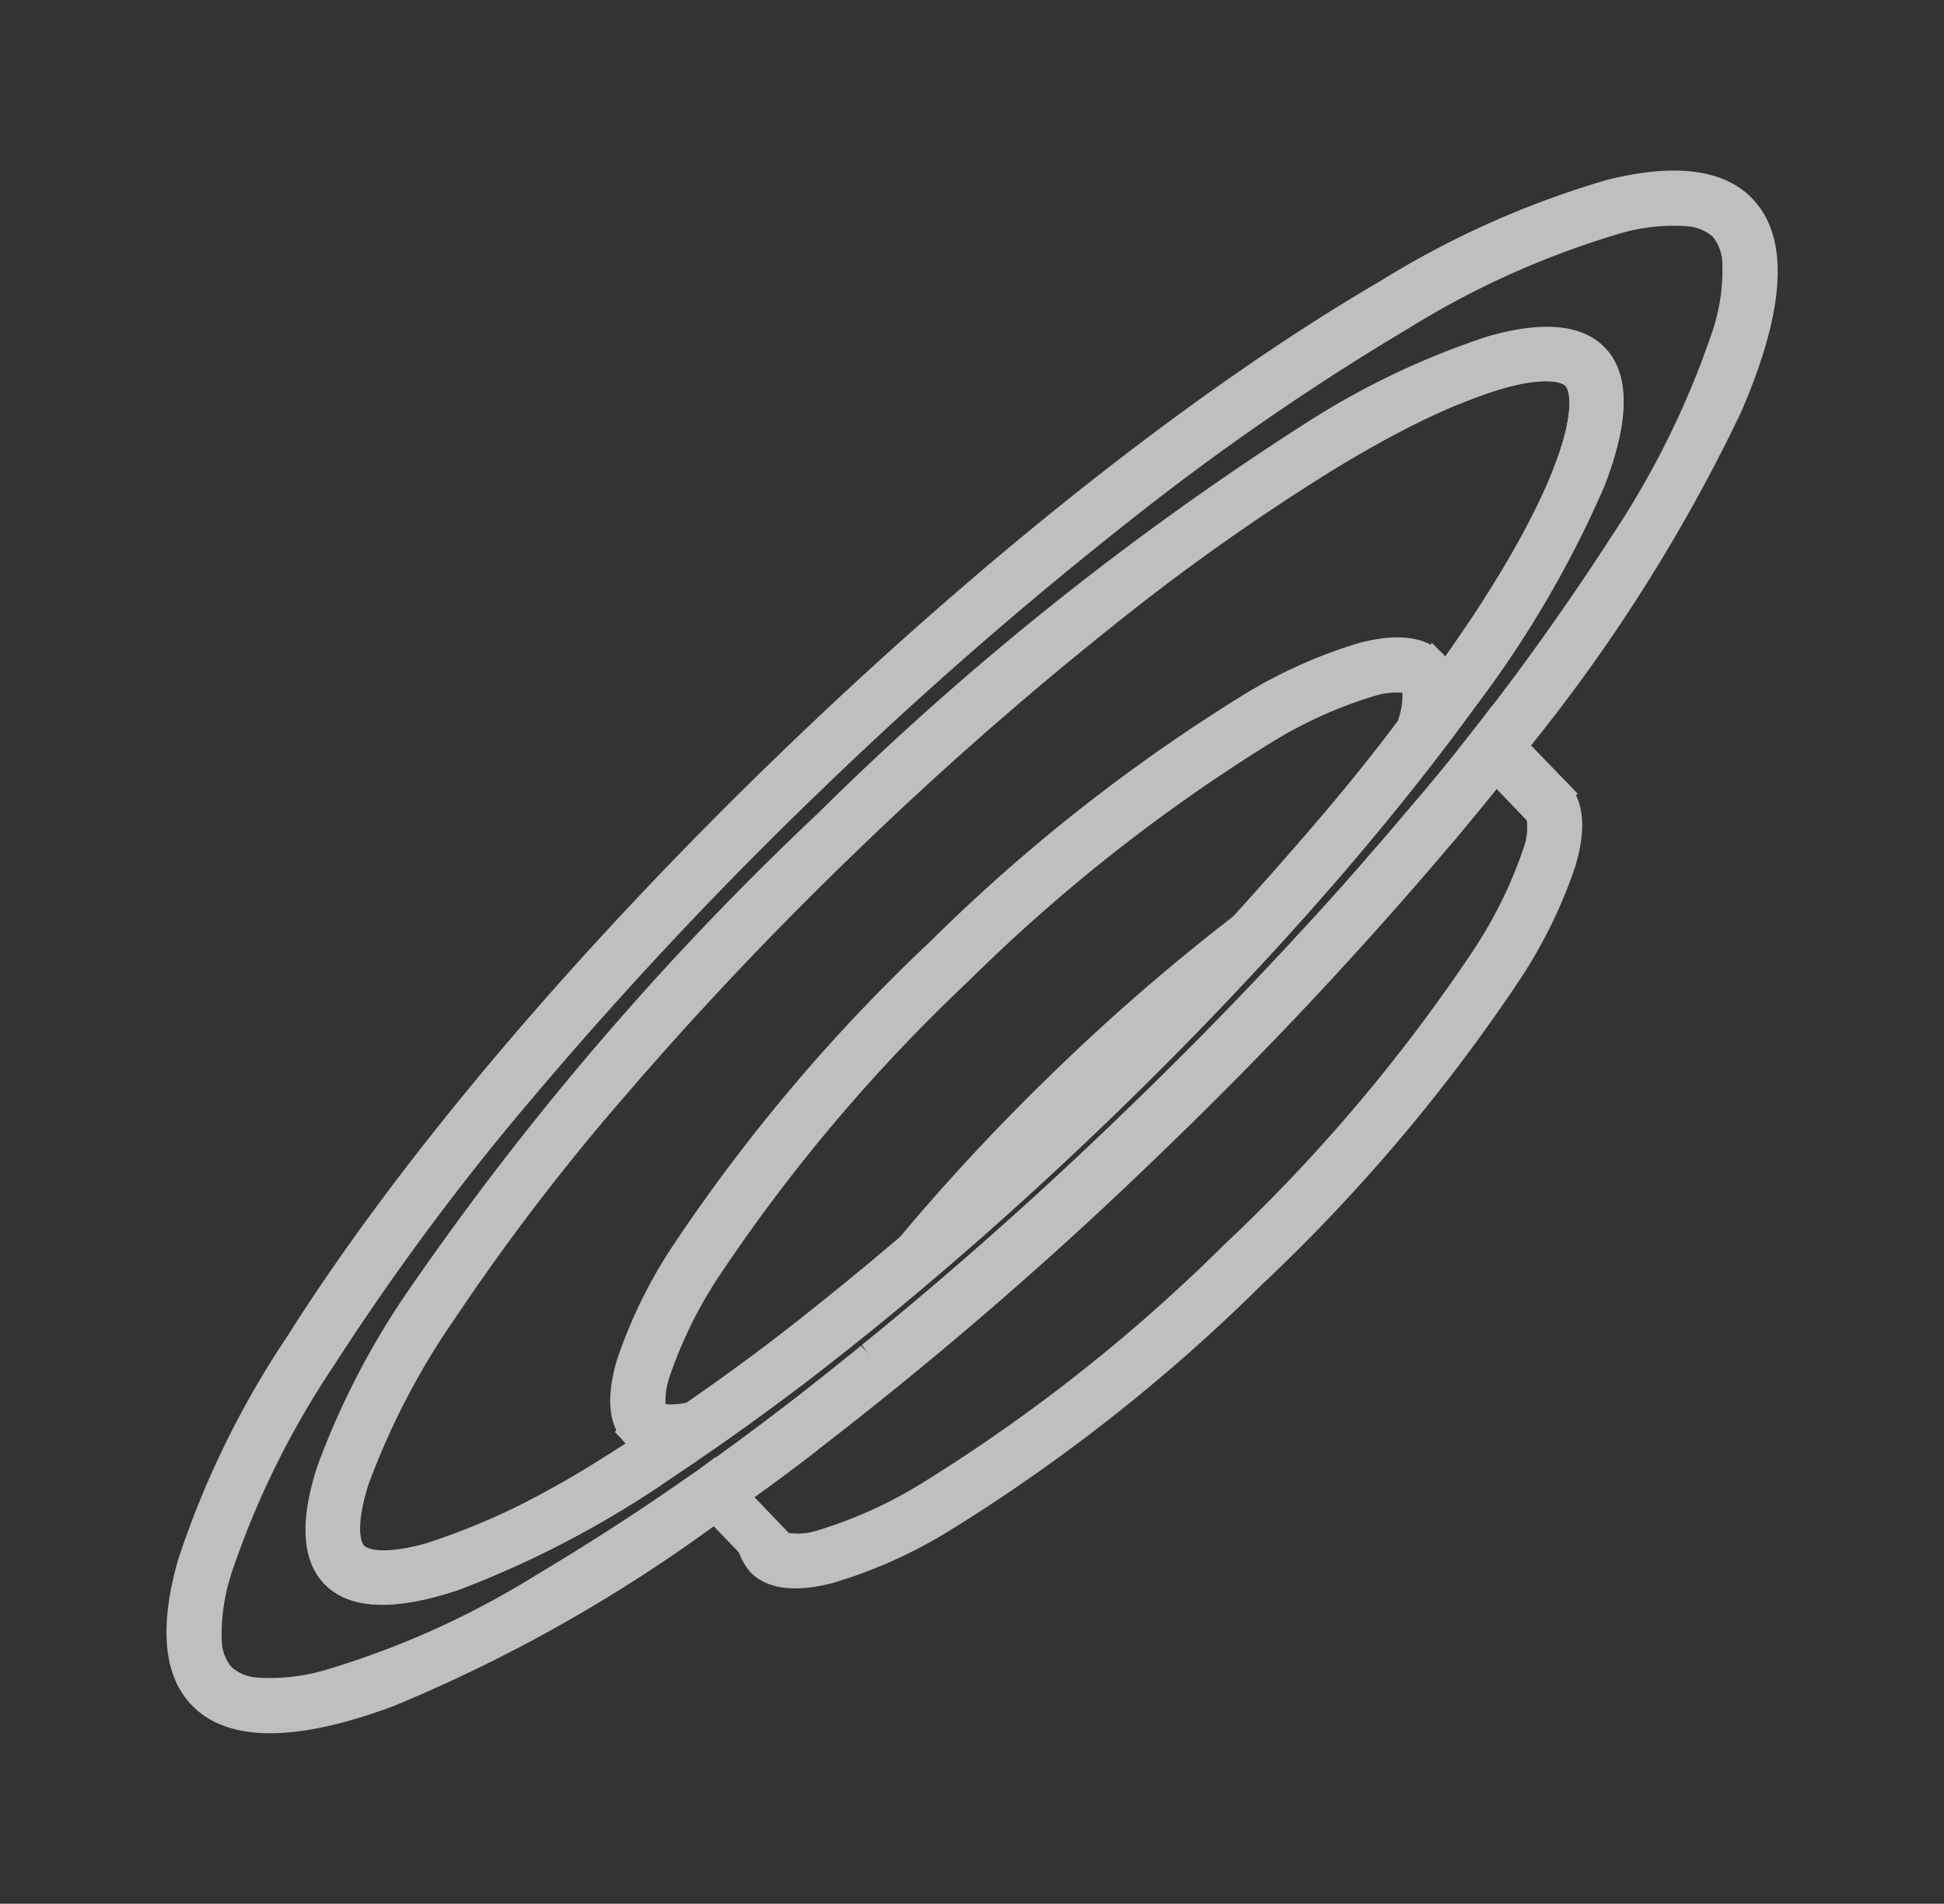 <svg xmlns="http://www.w3.org/2000/svg" width="69.462" height="68.036" viewBox="0 0 69.462 68.036"><rect x="0" y="0" width="69.462" height="68.036" fill="#333333" stroke="none"/><g transform="translate(21037.123 6524.2) rotate(-14)" opacity="0.75"><path d="M38.805,30.055c-.556-.054-1.118-.112-1.675-.182a16.815,16.815,0,0,0-1.91.722c.658.091,1.332.177,2.017.251a14.74,14.74,0,0,1,1.787-.5c.3-.064.6-.128.91-.187-.375-.032-.754-.07-1.129-.107m32.837,1.284c-.005,0-.005-.005-.011-.005l-.005,1.482c0,.2-.278.589-1.07,1.043a16.23,16.23,0,0,1-3.992,1.429A61.038,61.038,0,0,1,52.8,36.668a61.085,61.085,0,0,1-13.772-1.38,16.23,16.23,0,0,1-3.992-1.429c-.787-.455-1.07-.845-1.07-1.043l.005-1.487c-.005.005-.011.005-.016.011A1.947,1.947,0,0,0,33,32.816v.027c.059,2.654,8.9,4.789,19.8,4.789s19.722-2.135,19.8-4.783v-.032a1.939,1.939,0,0,0-.952-1.477m-2.895-.353c.663-.075,1.311-.144,1.953-.225a12.72,12.72,0,0,0-1.835-.754l-.476.048c-.744.075-1.493.144-2.242.209.139.027.278.054.417.086a15.449,15.449,0,0,1,2.183.637m-7.972-2.574A73.849,73.849,0,0,0,52.8,28a76.325,76.325,0,0,0-7.769.385c-1.541.161-2.986.369-4.3.615q2.071.217,4.3.353a62.811,62.811,0,0,1,7.769-.391,62.624,62.624,0,0,1,7.951.412c1.477-.086,2.911-.2,4.3-.337-1.3-.251-2.734-.466-4.27-.626" transform="translate(-18866.023 -11370.918) rotate(-30)" fill="#ededed"/><path d="M52.8,38.131a62.77,62.77,0,0,1-14.081-1.413,17.35,17.35,0,0,1-4.378-1.573c-1.2-.684-1.819-1.455-1.838-2.291v-.038a2.4,2.4,0,0,1,1.141-1.868l0,0,.054-.054-.241-.033.509-.234.505-.505v.273l.539-.249a17.358,17.358,0,0,1,1.968-.745l.1-.033.109.014c.489.061,1.017.118,1.661.18.363.036.747.074,1.124.107l.052.989c-.255.049-.5.1-.765.157l-.136.029a14.263,14.263,0,0,0-1.726.48l-.107.037-.112-.012c-.642-.07-1.307-.153-2.031-.253L34.47,31l-.006,1.77a2.256,2.256,0,0,0,.809.654A15.756,15.756,0,0,0,39.13,34.8a60.7,60.7,0,0,0,12.825,1.375c.277,0,.558,0,.835-.006H52.8c.277,0,.558.006.835.006A60.676,60.676,0,0,0,66.459,34.8a15.757,15.757,0,0,0,3.859-1.379,2.211,2.211,0,0,0,.809-.652l.006-1.556-.369.046c-.491.061-.974.115-1.485.172l-.474.053-.119.013-.113-.042a15.041,15.041,0,0,0-2.113-.616l-.007,0c-.13-.03-.261-.055-.4-.082l.052-.989c.755-.065,1.507-.135,2.235-.208l.583-.059.1.034a13.252,13.252,0,0,1,1.908.785l1.422.741-.223.028a2.264,2.264,0,0,1,.964,1.729v.046c-.024.834-.645,1.6-1.847,2.285a17.417,17.417,0,0,1-4.379,1.571A62.75,62.75,0,0,1,52.8,38.131Zm7.937-8.254-.043,0a62.449,62.449,0,0,0-7.145-.413c-.247,0-.5,0-.743,0h-.012c-.248,0-.5,0-.75,0a62.744,62.744,0,0,0-6.958.392l-.043,0-.043,0c-1.487-.091-2.939-.211-4.318-.355l-.04-.989c1.345-.253,2.8-.462,4.337-.621A76.6,76.6,0,0,1,52.8,27.5a74.137,74.137,0,0,1,8.032.415c1.5.157,2.955.37,4.31.632l-.047.989c-1.542.149-2.954.26-4.316.339Z" transform="translate(-18866.023 -11370.918) rotate(-30)" fill="#ededed"/><path d="M38.257,17.764q-6.332.016-12.633-.524a68.022,68.022,0,0,0,11.83.952,70.806,70.806,0,0,0,10.5-.733q-4.848.313-9.7.3m12.965-.433c-.139-.032-.278-.059-.417-.086-.947.08-1.9.155-2.847.214q-4.848.313-9.7.3-6.332.016-12.633-.524a.02.02,0,0,1-.016-.005c-.337-.027-.68-.059-1.017-.091-.3.059-.6.123-.91.187a14.739,14.739,0,0,0-1.787.5,142.88,142.88,0,0,0,16.362.9,146.444,146.444,0,0,0,15.148-.76,15.45,15.45,0,0,0-2.183-.637m2.3-.342a12.72,12.72,0,0,1,1.835.754c.316-.037.626-.08.936-.123H56.3v-.958c-.926.123-1.851.23-2.777.326m-2.3.342c-.139-.032-.278-.059-.417-.086-.947.08-1.9.155-2.847.214q-4.848.313-9.7.3-6.332.016-12.633-.524a.02.02,0,0,1-.016-.005c-.337-.027-.68-.059-1.017-.091-.3.059-.6.123-.91.187a14.739,14.739,0,0,0-1.787.5,142.88,142.88,0,0,0,16.362.9,146.444,146.444,0,0,0,15.148-.76,15.45,15.45,0,0,0-2.183-.637m-32.585-.894c-.011,0-.016-.005-.027-.005v.963a.032.032,0,0,1,.021.005c.412.059.824.118,1.247.177a16.815,16.815,0,0,1,1.91-.722c-1.054-.123-2.108-.262-3.152-.417m34.886.551-.476.048c-.744.075-1.493.144-2.242.209-.947.08-1.9.155-2.847.214q-4.848.313-9.7.3-6.332.016-12.633-.524a.02.02,0,0,1-.016-.005c-.337-.027-.68-.059-1.017-.091-.375-.032-.754-.07-1.129-.107-.556-.054-1.118-.112-1.675-.182-1.054-.123-2.108-.262-3.152-.417l-.005.963c.412.059.824.118,1.247.177.658.091,1.332.177,2.017.251a142.88,142.88,0,0,0,16.362.9,146.444,146.444,0,0,0,15.148-.76c.663-.075,1.311-.144,1.953-.225.316-.037.626-.08.936-.123l.005-.958c-.926.123-1.851.23-2.777.326M38.257,0C17.127,0,0,4.195,0,9.364c0,3.317,7.041,6.228,17.657,7.892.316.048.631.1.952.139a.032.032,0,0,1,.021.005c.412.059.824.118,1.247.177.658.091,1.332.177,2.017.251a142.88,142.88,0,0,0,16.362.9,146.444,146.444,0,0,0,15.148-.76c.663-.075,1.311-.144,1.953-.225.316-.037.626-.08.936-.123H56.3c.321-.037.637-.08.952-.128,11.509-1.611,19.262-4.644,19.262-8.128C76.514,4.195,59.381,0,38.257,0M74.994,10.637a7.453,7.453,0,0,1-1.969,1.541,31.646,31.646,0,0,1-7.946,2.873c-2.59.6-5.2,1.1-7.828,1.477-.316.048-.631.091-.952.134-.926.123-1.851.23-2.777.326l-.476.048c-.744.075-1.493.144-2.242.209-.947.08-1.9.155-2.847.214q-4.848.313-9.7.3-6.332.016-12.633-.524a.02.02,0,0,1-.016-.005c-.337-.027-.68-.059-1.017-.091-.375-.032-.754-.07-1.129-.107-.556-.054-1.118-.112-1.675-.182-1.054-.123-2.108-.262-3.152-.417-.011,0-.016-.005-.027-.005-.155-.021-.31-.043-.466-.07l-.487-.08c-2.087-.332-4.163-.749-6.228-1.231a31.516,31.516,0,0,1-7.94-2.873,7.479,7.479,0,0,1-1.974-1.541A2.03,2.03,0,0,1,.963,9.364,2.028,2.028,0,0,1,1.514,8.1,7.37,7.37,0,0,1,3.489,6.555a31.566,31.566,0,0,1,7.946-2.873A90.5,90.5,0,0,1,23.462,1.7,145.305,145.305,0,0,1,38.257.963,145.2,145.2,0,0,1,53.046,1.7,90.723,90.723,0,0,1,65.08,3.681a31.516,31.516,0,0,1,7.94,2.873A7.287,7.287,0,0,1,74.994,8.1a2.064,2.064,0,0,1,.556,1.268,2.036,2.036,0,0,1-.556,1.273M53.522,16.988l-.476.048c-.744.075-1.493.144-2.242.209-.947.08-1.9.155-2.847.214q-4.848.313-9.7.3-6.332.016-12.633-.524a.02.02,0,0,1-.016-.005c-.337-.027-.68-.059-1.017-.091-.375-.032-.754-.07-1.129-.107-.556-.054-1.118-.112-1.675-.182-1.054-.123-2.108-.262-3.152-.417l-.005.963c.412.059.824.118,1.247.177.658.091,1.332.177,2.017.251a142.88,142.88,0,0,0,16.362.9,146.444,146.444,0,0,0,15.148-.76c.663-.075,1.311-.144,1.953-.225.316-.037.626-.08.936-.123l.005-.958c-.926.123-1.851.23-2.777.326m-2.3.342c-.139-.032-.278-.059-.417-.086-.947.08-1.9.155-2.847.214q-4.848.313-9.7.3-6.332.016-12.633-.524a.02.02,0,0,1-.016-.005c-.337-.027-.68-.059-1.017-.091-.3.059-.6.123-.91.187a14.739,14.739,0,0,0-1.787.5,142.88,142.88,0,0,0,16.362.9,146.444,146.444,0,0,0,15.148-.76,15.45,15.45,0,0,0-2.183-.637m-12.965.433q-6.332.016-12.633-.524a68.022,68.022,0,0,0,11.83.952,70.806,70.806,0,0,0,10.5-.733q-4.848.313-9.7.3" transform="translate(-18846.227 -11367.315) rotate(-30)" fill="#ededed"/><path d="M38.257,19.227a142.729,142.729,0,0,1-16.418-.9c-.6-.066-1.217-.142-1.885-.233h0l-.143-.02h0l-.7-.1H19.1l-.065-.009-.023,0-.04-.006-.021,0-.022,0-.108-.015-.036-.005h0l-.026,0-.021,0-.029,0h0l-.017,0-.026,0-.1-.015h-.45V17.83l-.526-.079A55.186,55.186,0,0,1,4.647,14.388C1.232,12.894-.5,11.2-.5,9.364-.5,7.909.6,6.537,2.756,5.287a32.624,32.624,0,0,1,8.33-3.029C18.351.479,28-.5,38.257-.5s19.9.979,27.169,2.758a32.637,32.637,0,0,1,8.331,3.029c2.161,1.25,3.257,2.622,3.257,4.076,0,1.927-1.892,3.686-5.624,5.228a60.636,60.636,0,0,1-14.066,3.394c-.178.027-.351.052-.524.075v.059h-.471c-.3.041-.6.083-.912.12-.488.061-.971.115-1.482.172l-.473.053-.119.013h0A146.675,146.675,0,0,1,38.257,19.227Zm9.668-2.267.032.5-.031-.5c.818-.051,1.718-.119,2.835-.213h0c.755-.065,1.507-.135,2.235-.208l.475-.048h0c.992-.1,1.9-.209,2.763-.325.3-.04.622-.083.943-.132,2.551-.364,5.169-.858,7.788-1.469a31.158,31.158,0,0,0,7.811-2.82l.011-.006A6.932,6.932,0,0,0,74.624,10.3l.009-.01a1.544,1.544,0,0,0,.417-.928,1.566,1.566,0,0,0-.42-.926l-.006-.007A6.758,6.758,0,0,0,72.785,7l-.016-.009a31.028,31.028,0,0,0-7.808-2.82A90.551,90.551,0,0,0,53,2.194a145.232,145.232,0,0,0-14.58-.731H38.1a145.425,145.425,0,0,0-14.583.731A90.329,90.329,0,0,0,11.549,4.168,31.054,31.054,0,0,0,3.739,6.987L3.724,7a6.86,6.86,0,0,0-1.84,1.437l0,0a1.53,1.53,0,0,0-.415.926,1.535,1.535,0,0,0,.415.931l0,0a6.981,6.981,0,0,0,1.843,1.438l.013.007a31.022,31.022,0,0,0,7.805,2.819c2.169.506,4.194.906,6.191,1.223l.244.04.246.041.1.016.219.033.123.017.036,0,.41.057V16c.861.124,1.743.24,2.629.344h0l.109.014c.489.061,1.017.118,1.661.18.341.034.7.07,1.055.1h0l.072.007c.325.031.671.063,1.009.09l.184.015.005.005c4.011.337,8.067.509,12.058.509h.6C41.628,17.264,44.8,17.162,47.925,16.96Zm-22.3-.22v.5h0l.043-.5Z" transform="translate(-18846.227 -11367.315) rotate(-30)" fill="#ededed"/><path d="M43.3,3C26.013,3,12,6.153,12,10.04c0,2.177,4.366,4.113,11.236,5.406.31.055.631.111.952.171.112.015.225.035.337.055q2.006.339,4.248.608c.717.08,1.445.161,2.194.231q2.071.2,4.3.332c2.563.156,5.26.236,8.037.236,2.649,0,5.222-.075,7.683-.216,1.477-.08,2.911-.191,4.3-.317.487-.045.968-.1,1.445-.146,1.616-.171,3.157-.377,4.6-.6l.551-.091c.326-.05.642-.106.952-.161C70.006,14.254,74.6,12.268,74.6,10.04,74.6,6.153,60.584,3,43.3,3M65.207,14.139c-.787.171-1.578.332-2.376.473l-.161.03v.005c-.262.045-.53.1-.792.141-.294.045-.583.1-.877.136q-2.793.46-5.613.7c-1.461.136-2.916.246-4.377.332q-3.852.226-7.71.216-4.029.008-8.037-.241-2.031-.121-4.05-.307-3.194-.279-6.346-.82c-.225-.04-.449-.075-.68-.116-.278-.05-.562-.106-.845-.161-.037-.005-.07-.015-.107-.02-.615-.116-1.236-.241-1.846-.372-6.223-1.4-8.427-3.083-8.427-4.1s2.2-2.7,8.427-4.093a79.727,79.727,0,0,1,9.824-1.488q6.019-.566,12.087-.553,6.052-.008,12.087.553a79.642,79.642,0,0,1,9.818,1.488c6.223,1.4,8.433,3.078,8.433,4.093s-2.21,2.7-8.433,4.1" transform="translate(-18851.305 -11364.953) rotate(-30)" fill="#ededed"/><path d="M43.3,17.58c-2.764,0-5.479-.08-8.067-.237-1.485-.086-2.937-.2-4.315-.333-.755-.071-1.5-.154-2.2-.232-1.539-.187-2.976-.392-4.276-.612-.115-.021-.218-.039-.32-.053l-.026,0c-.231-.043-.465-.085-.691-.125l-.256-.045a35.824,35.824,0,0,1-8.32-2.411C12.62,12.488,11.5,11.315,11.5,10.04c0-1.15.917-2.22,2.725-3.181a28.279,28.279,0,0,1,6.833-2.284A106.326,106.326,0,0,1,43.3,2.5,106.324,106.324,0,0,1,65.542,4.575a28.293,28.293,0,0,1,6.834,2.284C74.185,7.82,75.1,8.891,75.1,10.04c0,1.3-1.173,2.5-3.487,3.559a38.3,38.3,0,0,1-8.7,2.44c-.287.051-.62.11-.962.163l-.55.09c-1.532.24-3.088.444-4.628.607-.464.049-.958.1-1.451.146-1.543.14-2.955.244-4.316.318C48.5,17.507,45.9,17.58,43.3,17.58Zm0-1.905h0c2.576.005,5.16-.067,7.68-.215,1.439-.084,2.906-.2,4.36-.331,1.907-.168,3.783-.4,5.578-.7l.014,0c.185-.025.366-.054.558-.085l.307-.049.372-.066h0l.574-.108c.715-.126,1.486-.28,2.356-.469,6.561-1.474,8.039-3.142,8.039-3.61S71.662,7.909,65.1,6.435a79.349,79.349,0,0,0-9.753-1.478c-3.9-.366-7.895-.551-11.88-.551h-.327c-3.99,0-7.986.185-11.877.551A79.544,79.544,0,0,0,21.5,6.436a26.345,26.345,0,0,0-6.414,2.141c-1.278.694-1.619,1.247-1.619,1.464,0,.468,1.476,2.137,8.037,3.611.62.133,1.233.257,1.818.367.032,0,.058.01.078.015l.017,0,.026,0c.277.054.563.11.839.16l.3.051c.126.021.251.042.377.064,2.118.36,4.239.634,6.3.814,1.293.121,2.65.223,4.037.306,2.571.16,5.184.241,7.77.241Z" transform="translate(-18851.305 -11364.953) rotate(-30)" fill="#ededed"/><path d="M53.6,25.2q-6.332.016-12.633-.524a68.022,68.022,0,0,0,11.83.952A70.806,70.806,0,0,0,63.3,24.9q-4.848.313-9.7.3M52.8,16C41.914,16,33.086,18.135,33,20.778v.037a1.262,1.262,0,0,0,.107.5,2.468,2.468,0,0,0,.845.979c.107.08.219.161.337.235q2.006.361,4.248.647a16.377,16.377,0,0,1-3.5-1.316,4.1,4.1,0,0,1-.4-.251c-.487-.348-.669-.631-.669-.792,0-.193.278-.583,1.07-1.038a16.015,16.015,0,0,1,3.992-1.429A61.4,61.4,0,0,1,52.8,16.963a61.353,61.353,0,0,1,13.767,1.386,16.015,16.015,0,0,1,3.992,1.429c.792.455,1.07.845,1.07,1.038s-.23.519-.861.915q-.1.064-.209.128a16.23,16.23,0,0,1-3.992,1.429l-.075.016c1.616-.182,3.157-.4,4.6-.642a4.935,4.935,0,0,0,.551-.369,2.655,2.655,0,0,0,.792-.856v-.005a1.3,1.3,0,0,0,.161-.615v-.032C72.52,18.14,63.686,16,52.8,16" transform="translate(-18863.234 -11366.086) rotate(-30)" fill="#ededed"/><path d="M52.8,26.131a68.378,68.378,0,0,1-11.92-.96l.132-.99c4.066.347,8.18.523,12.228.523h.6c3.129,0,6.3-.1,9.426-.3l.108.993A71.543,71.543,0,0,1,52.8,26.131ZM66.545,23.8l-.154-.987.027-.006.044-.009a15.758,15.758,0,0,0,3.855-1.379c.061-.035.118-.07.17-.1l.012-.008a2.293,2.293,0,0,0,.594-.488,2.606,2.606,0,0,0-.777-.6,15.553,15.553,0,0,0-3.857-1.379,60.972,60.972,0,0,0-12.882-1.38c-.257,0-.517,0-.773,0h-.013c-.257,0-.517,0-.773,0a61,61,0,0,0-12.887,1.379,15.554,15.554,0,0,0-3.858,1.379,2.611,2.611,0,0,0-.776.6,2.021,2.021,0,0,0,.426.382,3.6,3.6,0,0,0,.346.217A15.9,15.9,0,0,0,38.66,22.69l-.186.981c-1.535-.2-2.973-.417-4.273-.651L34.1,23l-.083-.053c-.115-.073-.233-.155-.369-.257a2.94,2.94,0,0,1-1.006-1.184,1.768,1.768,0,0,1-.147-.693v-.054c.027-.832.65-1.6,1.852-2.281a17.465,17.465,0,0,1,4.38-1.57A62.752,62.752,0,0,1,52.8,15.5a62.7,62.7,0,0,1,14.071,1.415,17.439,17.439,0,0,1,4.379,1.572c1.2.682,1.823,1.45,1.847,2.283v.046a1.777,1.777,0,0,1-.161.73v.014l-.058.109a3.133,3.133,0,0,1-.932,1.022,5.4,5.4,0,0,1-.6.4l-.079.046-.09.015C69.643,23.41,68.086,23.627,66.545,23.8Z" transform="translate(-18863.234 -11366.086) rotate(-30)" fill="#ededed"/><path d="M43.3,3C26.013,3,12,6.159,12,10.054c0,2.182,4.366,4.122,11.236,5.417.31.055.631.111.952.171.112.015.225.035.337.055q2.006.34,4.248.61c.717.081,1.445.161,2.194.232q2.071.2,4.3.333c2.563.156,5.26.237,8.037.237,2.649,0,5.222-.076,7.683-.217,1.477-.081,2.911-.191,4.3-.317.487-.045.968-.1,1.445-.146,1.616-.171,3.157-.378,4.6-.6l.551-.091c.326-.05.642-.106.952-.161C70.006,14.277,74.6,12.287,74.6,10.054,74.6,6.159,60.584,3,43.3,3M65.207,14.161c-.787.171-1.578.333-2.376.474l-.161.03v.005c-.262.045-.53.1-.792.141-.294.045-.583.1-.877.136q-2.793.461-5.613.705c-1.461.136-2.916.247-4.377.333q-3.852.227-7.71.217-4.029.008-8.037-.242-2.031-.121-4.05-.307-3.194-.28-6.346-.821c-.225-.04-.449-.076-.68-.116-.278-.05-.562-.106-.845-.161-.037-.005-.07-.015-.107-.02-.615-.116-1.236-.242-1.846-.373-6.223-1.4-8.427-3.089-8.427-4.107s2.2-2.7,8.427-4.1a79.577,79.577,0,0,1,9.824-1.492q6.019-.567,12.087-.554,6.052-.008,12.087.554a79.492,79.492,0,0,1,9.818,1.492c6.223,1.4,8.433,3.084,8.433,4.1s-2.21,2.706-8.433,4.107" transform="translate(-18851.32 -11364.978) rotate(-30)" fill="#ededed"/><path d="M43.3,17.609c-2.764,0-5.479-.08-8.067-.238-1.485-.086-2.937-.2-4.315-.334-.753-.071-1.5-.154-2.2-.233-1.539-.187-2.976-.393-4.276-.614-.115-.021-.218-.039-.32-.053l-.026,0c-.231-.044-.465-.085-.692-.125l-.256-.045a35.771,35.771,0,0,1-8.32-2.416C12.62,12.506,11.5,11.331,11.5,10.054c0-1.151.917-2.223,2.725-3.187a28.241,28.241,0,0,1,6.833-2.289A106.119,106.119,0,0,1,43.3,2.5,106.117,106.117,0,0,1,65.543,4.579a28.254,28.254,0,0,1,6.834,2.289C74.185,7.831,75.1,8.9,75.1,10.054c0,1.3-1.173,2.5-3.487,3.565a38.24,38.24,0,0,1-8.7,2.445c-.287.051-.621.11-.962.163h0l-.547.09c-1.532.24-3.088.445-4.628.608-.464.049-.958.1-1.451.147-1.543.14-2.954.245-4.316.319C48.5,17.536,45.9,17.609,43.3,17.609Zm0-1.907h.258c2.491,0,4.988-.073,7.424-.216,1.439-.084,2.906-.2,4.36-.331,1.907-.169,3.783-.4,5.578-.7l.014,0c.185-.025.366-.055.558-.085l.307-.049.372-.066h0l.573-.108c.715-.127,1.486-.28,2.356-.47,6.561-1.477,8.039-3.149,8.039-3.618,0-.218-.342-.772-1.622-1.468A26.37,26.37,0,0,0,65.1,6.441a79.2,79.2,0,0,0-9.753-1.481c-3.9-.367-7.895-.552-11.879-.552h-.327c-3.99,0-7.986.186-11.876.552A79.4,79.4,0,0,0,21.5,6.441a26.308,26.308,0,0,0-6.414,2.145c-1.278.7-1.619,1.25-1.619,1.468s.341.774,1.619,1.471A26.247,26.247,0,0,0,21.5,13.673c.62.133,1.233.257,1.818.367.032,0,.058.011.078.015l.017,0,.026,0c.277.054.564.11.839.16l.3.051c.126.021.251.042.376.064,2.118.36,4.239.635,6.3.815,1.293.121,2.65.224,4.037.306,2.57.16,5.184.241,7.77.241Z" transform="translate(-18851.32 -11364.978) rotate(-30)" fill="#ededed"/><path d="M33.952,24.93v1.691c-.321-.064-.642-.123-.952-.182V24.93Z" transform="translate(-18865.309 -11369.682) rotate(-30)" fill="#ededed"/><path d="M32.5,24.43h1.952v2.8l-.6-.12c-.23-.046-.464-.09-.69-.132l-.664-.126Z" transform="translate(-18865.309 -11369.682) rotate(-30)" fill="#ededed"/><path d="M33.979,30.58v.005l-.005.963-.005.91-.005,1.487v.027H33V30.43l.487.08c.166.027.326.048.492.07" transform="translate(-18866.588 -11371.896) rotate(-30)" fill="#ededed"/><path d="M34.263,34.272H32.7v-4.2l.349.058.243.04.244.04c.167.027.329.048.481.068l.262.034v.269l-.011,1.874Zm-.963-.6h.364l.014-2.83-.239-.036-.139-.023Z" transform="translate(-18866.588 -11371.896) rotate(-30)" fill="#ededed"/><path d="M106.172,24.94v1.611c-.31.059-.626.118-.952.171V24.94Z" transform="translate(-18894.391 -11352.897) rotate(-30)" fill="#ededed"/><path d="M104.72,24.44h1.952v2.525l-.407.077c-.287.054-.622.117-.965.173l-.581.1Z" transform="translate(-18894.391 -11352.897) rotate(-30)" fill="#ededed"/><path d="M106.158,30.89v3.3h-.968v-.032l.005-1.482.005-.7.005-.958c.321-.043.637-.086.952-.134" transform="translate(-18895.762 -11355.3) rotate(-30)" fill="#ededed"/><path d="M106.658,34.691H104.69v-.532l.005-1.484.013-2.09.431-.058c.3-.04.621-.083.943-.132l.575-.088Z" transform="translate(-18895.762 -11355.3) rotate(-30)" fill="#ededed"/></g></svg>